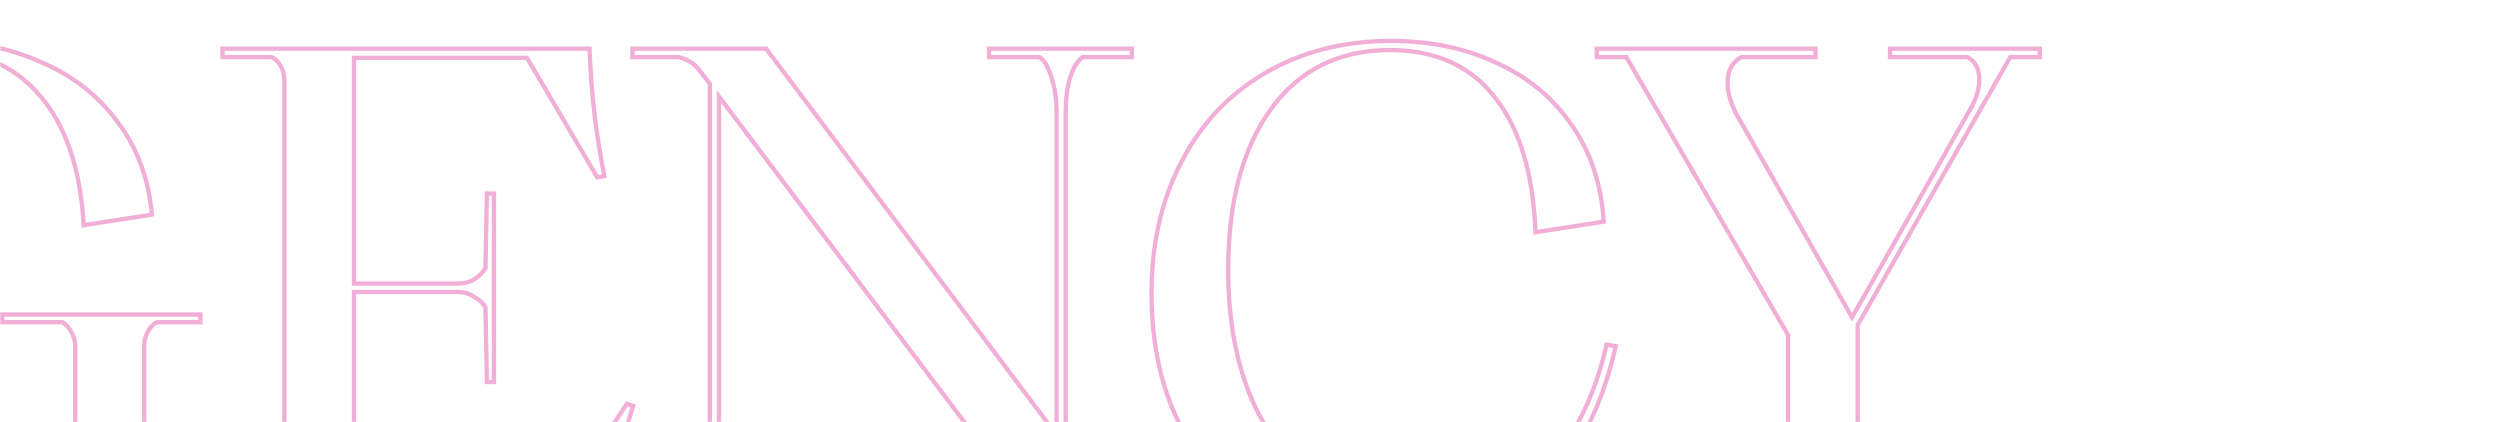 <?xml version="1.0" encoding="UTF-8"?> <svg xmlns="http://www.w3.org/2000/svg" width="1160" height="196" viewBox="0 0 1160 196" fill="none"><mask id="mask0_2024_10024" style="mask-type:alpha" maskUnits="userSpaceOnUse" x="0" y="0" width="1160" height="196"><rect width="1160" height="196" rx="10" fill="#D2D2D2"></rect></mask><g mask="url(#mask0_2024_10024)"><g opacity="0.33"><mask id="path-2-outside-1_2024_10024" maskUnits="userSpaceOnUse" x="-366" y="17" width="1314" height="239" fill="black"><rect fill="white" x="-366" y="17" width="1314" height="239"></rect><path d="M-161.05 247.084H-145.387V251H-245.241V247.084H-210.977C-206.408 244.691 -204.124 240.231 -204.124 233.705C-204.124 229.572 -205.103 225.112 -207.061 220.326L-225.988 174.641H-316.052L-333.673 220.326C-335.631 225.112 -336.61 229.572 -336.61 233.705C-336.61 240.231 -334.217 244.691 -329.431 247.084H-295.168V251H-365V247.084H-349.01L-260.578 20.944H-256.988L-161.05 247.084ZM-272.325 61.734L-314.42 170.725H-227.619L-272.325 61.734ZM-28.057 254.59C-51.117 254.59 -71.457 249.803 -89.079 240.231C-106.7 230.659 -120.405 216.954 -130.195 199.115C-139.767 181.276 -144.553 160.501 -144.553 136.788C-144.553 113.946 -139.876 93.605 -130.521 75.766C-121.167 57.927 -107.896 44.004 -90.71 33.997C-73.306 23.99 -53.075 18.986 -30.015 18.986C-11.958 18.986 4.358 22.25 18.933 28.776C33.727 35.085 45.583 44.331 54.502 56.513C63.639 68.478 68.969 82.836 70.492 99.588L38.839 104.482C37.316 78.159 30.463 58.036 18.281 44.113C6.316 30.19 -10 23.229 -30.667 23.229C-55.468 23.229 -74.721 32.692 -88.426 51.618C-101.914 70.328 -108.658 95.454 -108.658 126.998C-108.658 166.157 -101.479 196.505 -87.121 218.042C-72.545 239.579 -51.987 250.347 -25.446 250.347C-12.176 250.347 -0.863 247.954 8.491 243.168C17.846 238.165 26.656 230.007 34.923 218.694V160.609C34.923 158.434 34.379 156.367 33.291 154.409C32.204 152.234 30.79 150.602 29.049 149.514H0.986V145.925H93.008V149.514H72.776C71.036 150.385 69.622 151.907 68.534 154.083C67.446 156.041 66.902 158.216 66.902 160.609V252.958H62.66C62.66 241.863 61.79 230.877 60.05 220C48.955 231.094 35.684 239.688 20.239 245.779C4.793 251.653 -11.306 254.59 -28.057 254.59ZM290.855 187.368L293.792 188.347C287.265 208.578 283.023 229.463 281.065 251H103.221V247.084H126.063C127.804 246.214 129.218 244.8 130.305 242.842C131.393 240.884 131.937 238.709 131.937 236.316V37.26C131.937 34.867 131.393 32.692 130.305 30.734C129.218 28.776 127.804 27.362 126.063 26.492H103.221V22.576H273.56C274.212 42.373 276.497 62.061 280.413 81.64L277.149 82.293L244.517 26.818H164.243V131.567H212.212C215.257 131.567 217.868 130.914 220.043 129.609C222.436 128.086 224.177 126.346 225.264 124.388L225.917 89.798H229.18V177.252H225.917L225.264 142.662C224.177 140.704 222.436 139.072 220.043 137.767C217.868 136.244 215.257 135.483 212.212 135.483H164.243V246.758H251.696L290.855 187.368ZM458.91 22.576H525.153V26.492H502.31C499.917 28.232 497.959 31.495 496.436 36.281C495.131 40.85 494.478 46.071 494.478 51.945V252.632H490.236L333.603 44.766V221.631C333.603 227.505 334.255 232.835 335.561 237.621C337.083 242.189 339.041 245.344 341.434 247.084H364.929V251H298.686V247.084H321.529C323.922 245.344 325.771 242.189 327.076 237.621C328.599 232.835 329.361 227.505 329.361 221.631V38.892L325.118 33.344C322.725 29.864 319.353 27.58 315.002 26.492H293.465V22.576H355.466L490.236 201.726V51.945C490.236 46.071 489.475 40.85 487.952 36.281C486.647 31.495 484.798 28.232 482.405 26.492H458.91V22.576ZM643.625 254.59C622.523 254.59 603.705 249.803 587.171 240.231C570.638 230.442 557.694 216.628 548.339 198.789C538.985 180.95 534.307 160.065 534.307 136.135C534.307 113.293 538.876 93.061 548.013 75.44C557.15 57.601 570.094 43.787 586.845 33.997C603.814 23.99 623.393 18.986 645.582 18.986C663.639 18.986 679.846 22.358 694.204 29.102C708.78 35.629 720.419 45.201 729.12 57.819C738.04 70.436 743.043 85.447 744.131 102.851L712.478 107.746C711.39 80.335 705.082 59.45 693.552 45.092C682.239 30.516 666.032 23.229 644.93 23.229C621.217 23.229 602.726 32.474 589.455 50.966C576.403 69.24 569.876 94.04 569.876 125.367C569.876 148.644 573.683 168.985 581.297 186.389C589.129 203.575 599.898 216.845 613.603 226.2C627.309 235.337 642.972 239.905 660.593 239.905C681.913 239.905 699.86 233.052 714.436 219.347C729.229 205.424 739.563 185.627 745.436 159.957L749.679 160.609C742.935 190.848 730.317 214.126 711.825 230.442C693.552 246.54 670.818 254.59 643.625 254.59ZM795.715 251V247.084H823.779C825.519 246.214 826.933 244.691 828.021 242.516C829.109 240.34 829.652 238.165 829.652 235.989V155.388L754.599 26.492H740.893V22.576H842.379V26.492H808.115C803.764 28.667 801.589 32.692 801.589 38.566C801.589 42.699 802.894 47.376 805.505 52.597L859.348 147.23L913.843 51.292C916.889 46.289 918.411 41.502 918.411 36.934C918.411 31.93 916.562 28.45 912.864 26.492H876.969V22.576H946.475V26.492H932.77L861.958 150.82V235.989C861.958 238.382 862.502 240.667 863.59 242.842C864.677 244.8 866.092 246.214 867.832 247.084H895.895V251H795.715Z"></path></mask><path d="M-161.05 247.084L-161.971 247.475L-161.712 248.084H-161.05V247.084ZM-145.387 247.084H-144.387V246.084H-145.387V247.084ZM-145.387 251V252H-144.387V251H-145.387ZM-245.241 251H-246.241V252H-245.241V251ZM-245.241 247.084V246.084H-246.241V247.084H-245.241ZM-210.977 247.084V248.084H-210.731L-210.513 247.97L-210.977 247.084ZM-207.061 220.326L-206.136 219.947L-206.137 219.943L-207.061 220.326ZM-225.988 174.641L-225.064 174.258L-225.32 173.641H-225.988V174.641ZM-316.052 174.641V173.641H-316.738L-316.985 174.281L-316.052 174.641ZM-333.673 220.326L-332.748 220.705L-332.744 220.695L-332.74 220.686L-333.673 220.326ZM-329.431 247.084L-329.878 247.979L-329.667 248.084H-329.431V247.084ZM-295.168 247.084H-294.168V246.084H-295.168V247.084ZM-295.168 251V252H-294.168V251H-295.168ZM-365 251H-366V252H-365V251ZM-365 247.084V246.084H-366V247.084H-365ZM-349.01 247.084V248.084H-348.328L-348.079 247.448L-349.01 247.084ZM-260.578 20.944V19.944H-261.26L-261.509 20.58L-260.578 20.944ZM-256.988 20.944L-256.067 20.554L-256.326 19.944H-256.988V20.944ZM-272.325 61.734L-271.4 61.355L-272.353 59.031L-273.258 61.374L-272.325 61.734ZM-314.42 170.725L-315.353 170.365L-315.879 171.725H-314.42V170.725ZM-227.619 170.725V171.725H-226.128L-226.694 170.346L-227.619 170.725ZM-161.05 247.084V248.084H-145.387V247.084V246.084H-161.05V247.084ZM-145.387 247.084H-146.387V251H-145.387H-144.387V247.084H-145.387ZM-145.387 251V250H-245.241V251V252H-145.387V251ZM-245.241 251H-244.241V247.084H-245.241H-246.241V251H-245.241ZM-245.241 247.084V248.084H-210.977V247.084V246.084H-245.241V247.084ZM-210.977 247.084L-210.513 247.97C-205.523 245.356 -203.124 240.487 -203.124 233.705H-204.124H-205.124C-205.124 239.976 -207.294 244.026 -211.441 246.198L-210.977 247.084ZM-204.124 233.705H-203.124C-203.124 229.414 -204.14 224.824 -206.136 219.947L-207.061 220.326L-207.987 220.705C-206.066 225.4 -205.124 229.73 -205.124 233.705H-204.124ZM-207.061 220.326L-206.137 219.943L-225.064 174.258L-225.988 174.641L-226.912 175.024L-207.985 220.709L-207.061 220.326ZM-225.988 174.641V173.641H-316.052V174.641V175.641H-225.988V174.641ZM-316.052 174.641L-316.985 174.281L-334.606 219.966L-333.673 220.326L-332.74 220.686L-315.119 175.001L-316.052 174.641ZM-333.673 220.326L-334.599 219.947C-336.594 224.824 -337.61 229.414 -337.61 233.705H-336.61H-335.61C-335.61 229.73 -334.668 225.4 -332.748 220.705L-333.673 220.326ZM-336.61 233.705H-337.61C-337.61 237.087 -336.99 240.006 -335.697 242.417C-334.397 244.84 -332.445 246.695 -329.878 247.979L-329.431 247.084L-328.984 246.19C-331.203 245.08 -332.841 243.509 -333.934 241.472C-335.033 239.423 -335.61 236.85 -335.61 233.705H-336.61ZM-329.431 247.084V248.084H-295.168V247.084V246.084H-329.431V247.084ZM-295.168 247.084H-296.168V251H-295.168H-294.168V247.084H-295.168ZM-295.168 251V250H-365V251V252H-295.168V251ZM-365 251H-364V247.084H-365H-366V251H-365ZM-365 247.084V248.084H-349.01V247.084V246.084H-365V247.084ZM-349.01 247.084L-348.079 247.448L-259.646 21.309L-260.578 20.944L-261.509 20.58L-349.942 246.72L-349.01 247.084ZM-260.578 20.944V21.944H-256.988V20.944V19.944H-260.578V20.944ZM-256.988 20.944L-257.909 21.335L-161.971 247.475L-161.05 247.084L-160.129 246.694L-256.067 20.554L-256.988 20.944ZM-272.325 61.734L-273.258 61.374L-315.353 170.365L-314.42 170.725L-313.488 171.086L-271.392 62.095L-272.325 61.734ZM-314.42 170.725V171.725H-227.619V170.725V169.725H-314.42V170.725ZM-227.619 170.725L-226.694 170.346L-271.4 61.355L-272.325 61.734L-273.25 62.114L-228.544 171.105L-227.619 170.725ZM-89.079 240.231L-89.556 241.11L-89.556 241.11L-89.079 240.231ZM-130.195 199.115L-131.076 199.588L-131.072 199.596L-130.195 199.115ZM-130.521 75.766L-129.636 76.231L-129.636 76.231L-130.521 75.766ZM-90.71 33.997L-91.209 33.13L-91.213 33.133L-90.71 33.997ZM18.933 28.776L18.525 29.689L18.533 29.692L18.541 29.696L18.933 28.776ZM54.502 56.513L53.695 57.104L53.701 57.112L53.708 57.12L54.502 56.513ZM70.492 99.588L70.645 100.576L71.573 100.432L71.488 99.497L70.492 99.588ZM38.839 104.482L37.84 104.54L37.904 105.639L38.992 105.471L38.839 104.482ZM18.281 44.113L17.522 44.765L17.528 44.772L18.281 44.113ZM-88.426 51.618L-89.236 51.032L-89.237 51.034L-88.426 51.618ZM-87.121 218.042L-87.953 218.596L-87.949 218.602L-87.121 218.042ZM8.491 243.168L8.947 244.059L8.955 244.054L8.963 244.05L8.491 243.168ZM34.923 218.694L35.73 219.284L35.923 219.021V218.694H34.923ZM33.291 154.409L32.397 154.856L32.407 154.876L32.417 154.895L33.291 154.409ZM29.049 149.514L29.579 148.666L29.336 148.514H29.049V149.514ZM0.986 149.514H-0.014V150.514H0.986V149.514ZM0.986 145.925V144.925H-0.014V145.925H0.986ZM93.008 145.925H94.008V144.925H93.008V145.925ZM93.008 149.514V150.514H94.008V149.514H93.008ZM72.776 149.514V148.514H72.54L72.329 148.62L72.776 149.514ZM68.534 154.083L69.408 154.569L69.419 154.55L69.428 154.53L68.534 154.083ZM66.902 252.958V253.958H67.902V252.958H66.902ZM62.66 252.958H61.66V253.958H62.66V252.958ZM60.05 220L61.037 219.842L60.728 217.907L59.343 219.292L60.05 220ZM20.239 245.779L20.594 246.714L20.605 246.709L20.239 245.779ZM-28.057 254.59V253.59C-50.975 253.59 -71.147 248.834 -88.601 239.353L-89.079 240.231L-89.556 241.11C-71.767 250.773 -51.258 255.59 -28.057 255.59V254.59ZM-89.079 240.231L-88.601 239.353C-106.051 229.874 -119.619 216.307 -129.318 198.634L-130.195 199.115L-131.072 199.596C-121.191 217.601 -107.348 231.445 -89.556 241.11L-89.079 240.231ZM-130.195 199.115L-129.314 198.642C-138.795 180.972 -143.553 160.364 -143.553 136.788H-144.553H-145.553C-145.553 160.637 -140.739 181.581 -131.076 199.588L-130.195 199.115ZM-144.553 136.788H-143.553C-143.553 114.085 -138.905 93.908 -129.636 76.231L-130.521 75.766L-131.407 75.302C-140.846 93.302 -145.553 113.806 -145.553 136.788H-144.553ZM-130.521 75.766L-129.636 76.231C-120.367 58.556 -107.228 44.773 -90.207 34.861L-90.71 33.997L-91.213 33.133C-108.564 43.236 -121.966 57.299 -131.407 75.302L-130.521 75.766ZM-90.71 33.997L-90.212 34.864C-72.981 24.956 -52.926 19.986 -30.015 19.986V18.986V17.986C-53.223 17.986 -73.632 23.024 -91.209 33.13L-90.71 33.997ZM-30.015 18.986V19.986C-12.081 19.986 4.093 23.227 18.525 29.689L18.933 28.776L19.342 27.863C4.622 21.272 -11.836 17.986 -30.015 17.986V18.986ZM18.933 28.776L18.541 29.696C33.18 35.939 44.889 45.076 53.695 57.104L54.502 56.513L55.309 55.922C46.277 43.586 34.273 34.231 19.326 27.856L18.933 28.776ZM54.502 56.513L53.708 57.12C62.717 68.918 67.988 83.092 69.496 99.678L70.492 99.588L71.488 99.497C69.95 82.581 64.561 68.038 55.297 55.906L54.502 56.513ZM70.492 99.588L70.339 98.599L38.686 103.494L38.839 104.482L38.992 105.471L70.645 100.576L70.492 99.588ZM38.839 104.482L39.837 104.425C38.307 77.971 31.413 57.603 19.033 43.455L18.281 44.113L17.528 44.772C29.513 58.469 36.325 78.347 37.84 104.54L38.839 104.482ZM18.281 44.113L19.039 43.461C6.859 29.288 -9.75 22.229 -30.667 22.229V23.229V24.229C-10.251 24.229 5.772 31.092 17.522 44.765L18.281 44.113ZM-30.667 23.229V22.229C-55.765 22.229 -75.329 31.828 -89.236 51.032L-88.426 51.618L-87.616 52.205C-74.112 33.556 -55.17 24.229 -30.667 24.229V23.229ZM-88.426 51.618L-89.237 51.034C-102.886 69.966 -109.658 95.32 -109.658 126.998H-108.658H-107.658C-107.658 95.588 -100.942 70.689 -87.615 52.203L-88.426 51.618ZM-108.658 126.998H-109.658C-109.658 166.26 -102.463 196.831 -87.953 218.596L-87.121 218.042L-86.289 217.487C-100.494 196.178 -107.658 166.054 -107.658 126.998H-108.658ZM-87.121 218.042L-87.949 218.602C-73.183 240.421 -52.311 251.347 -25.446 251.347V250.347V249.347C-51.663 249.347 -71.907 238.737 -86.293 217.481L-87.121 218.042ZM-25.446 250.347V251.347C-12.058 251.347 -0.581 248.933 8.947 244.059L8.491 243.168L8.036 242.278C-1.146 246.975 -12.294 249.347 -25.446 249.347V250.347ZM8.491 243.168L8.963 244.05C18.485 238.957 27.402 230.681 35.73 219.284L34.923 218.694L34.116 218.104C25.91 229.333 17.206 237.373 8.019 242.287L8.491 243.168ZM34.923 218.694H35.923V160.609H34.923H33.923V218.694H34.923ZM34.923 160.609H35.923C35.923 158.259 35.333 156.026 34.166 153.924L33.291 154.409L32.417 154.895C33.425 156.709 33.923 158.609 33.923 160.609H34.923ZM33.291 154.409L34.186 153.962C33.031 151.653 31.503 149.868 29.579 148.666L29.049 149.514L28.519 150.362C30.077 151.336 31.376 152.815 32.397 154.856L33.291 154.409ZM29.049 149.514V148.514H0.986V149.514V150.514H29.049V149.514ZM0.986 149.514H1.986V145.925H0.986H-0.014V149.514H0.986ZM0.986 145.925V146.925H93.008V145.925V144.925H0.986V145.925ZM93.008 145.925H92.008V149.514H93.008H94.008V145.925H93.008ZM93.008 149.514V148.514H72.776V149.514V150.514H93.008V149.514ZM72.776 149.514L72.329 148.62C70.351 149.609 68.799 151.316 67.64 153.636L68.534 154.083L69.428 154.53C70.444 152.499 71.721 151.16 73.223 150.409L72.776 149.514ZM68.534 154.083L67.66 153.597C66.484 155.714 65.902 158.058 65.902 160.609H66.902H67.902C67.902 158.374 68.409 156.368 69.408 154.569L68.534 154.083ZM66.902 160.609H65.902V252.958H66.902H67.902V160.609H66.902ZM66.902 252.958V251.958H62.66V252.958V253.958H66.902V252.958ZM62.66 252.958H63.66C63.66 241.811 62.786 230.772 61.037 219.842L60.05 220L59.062 220.158C60.794 230.982 61.66 241.916 61.66 252.958H62.66ZM60.05 220L59.343 219.292C48.35 230.285 35.198 238.805 19.872 244.849L20.239 245.779L20.605 246.709C36.171 240.571 49.559 231.904 60.757 220.707L60.05 220ZM20.239 245.779L19.883 244.844C4.552 250.674 -11.425 253.59 -28.057 253.59V254.59V255.59C-11.186 255.59 5.033 252.631 20.594 246.714L20.239 245.779ZM290.855 187.368L291.171 186.419L290.443 186.176L290.02 186.817L290.855 187.368ZM293.792 188.347L294.743 188.654L295.047 187.711L294.108 187.398L293.792 188.347ZM281.065 251V252H281.978L282.061 251.091L281.065 251ZM103.221 251H102.221V252H103.221V251ZM103.221 247.084V246.084H102.221V247.084H103.221ZM126.063 247.084V248.084H126.299L126.51 247.979L126.063 247.084ZM130.305 242.842L129.431 242.356L129.431 242.356L130.305 242.842ZM130.305 30.734L129.431 31.22L129.431 31.22L130.305 30.734ZM126.063 26.492L126.51 25.597L126.299 25.492H126.063V26.492ZM103.221 26.492H102.221V27.492H103.221V26.492ZM103.221 22.576V21.576H102.221V22.576H103.221ZM273.56 22.576L274.559 22.543L274.527 21.576H273.56V22.576ZM280.413 81.64L280.609 82.621L281.589 82.424L281.393 81.444L280.413 81.64ZM277.149 82.293L276.287 82.8L276.648 83.413L277.345 83.273L277.149 82.293ZM244.517 26.818L245.379 26.311L245.089 25.818H244.517V26.818ZM164.243 26.818V25.818H163.243V26.818H164.243ZM164.243 131.567H163.243V132.567H164.243V131.567ZM220.043 129.609L220.558 130.466L220.569 130.46L220.58 130.453L220.043 129.609ZM225.264 124.388L226.139 124.873L226.26 124.656L226.264 124.407L225.264 124.388ZM225.917 89.798V88.798H224.936L224.917 89.779L225.917 89.798ZM229.18 89.798H230.18V88.798H229.18V89.798ZM229.18 177.252V178.252H230.18V177.252H229.18ZM225.917 177.252L224.917 177.271L224.936 178.252H225.917V177.252ZM225.264 142.662L226.264 142.643L226.26 142.394L226.139 142.176L225.264 142.662ZM220.043 137.767L219.47 138.586L219.516 138.618L219.564 138.645L220.043 137.767ZM164.243 135.483V134.483H163.243V135.483H164.243ZM164.243 246.758H163.243V247.758H164.243V246.758ZM251.696 246.758V247.758H252.235L252.531 247.308L251.696 246.758ZM290.855 187.368L290.539 188.316L293.475 189.295L293.792 188.347L294.108 187.398L291.171 186.419L290.855 187.368ZM293.792 188.347L292.84 188.04C286.29 208.343 282.034 229.3 280.069 250.909L281.065 251L282.061 251.091C284.012 229.626 288.24 208.814 294.743 188.654L293.792 188.347ZM281.065 251V250H103.221V251V252H281.065V251ZM103.221 251H104.221V247.084H103.221H102.221V251H103.221ZM103.221 247.084V248.084H126.063V247.084V246.084H103.221V247.084ZM126.063 247.084L126.51 247.979C128.457 247.005 130.009 245.434 131.179 243.328L130.305 242.842L129.431 242.356C128.426 244.166 127.15 245.423 125.616 246.19L126.063 247.084ZM130.305 242.842L131.179 243.328C132.355 241.211 132.937 238.867 132.937 236.316H131.937H130.937C130.937 238.551 130.431 240.557 129.431 242.356L130.305 242.842ZM131.937 236.316H132.937V37.26H131.937H130.937V236.316H131.937ZM131.937 37.26H132.937C132.937 34.709 132.355 32.365 131.179 30.248L130.305 30.734L129.431 31.22C130.431 33.019 130.937 35.025 130.937 37.26H131.937ZM130.305 30.734L131.179 30.248C130.009 28.142 128.457 26.571 126.51 25.597L126.063 26.492L125.616 27.386C127.15 28.153 128.426 29.41 129.431 31.22L130.305 30.734ZM126.063 26.492V25.492H103.221V26.492V27.492H126.063V26.492ZM103.221 26.492H104.221V22.576H103.221H102.221V26.492H103.221ZM103.221 22.576V23.576H273.56V22.576V21.576H103.221V22.576ZM273.56 22.576L272.56 22.609C273.215 42.461 275.505 62.203 279.432 81.836L280.413 81.64L281.393 81.444C277.488 61.918 275.21 42.285 274.559 22.543L273.56 22.576ZM280.413 81.64L280.216 80.659L276.953 81.312L277.149 82.293L277.345 83.273L280.609 82.621L280.413 81.64ZM277.149 82.293L278.011 81.785L245.379 26.311L244.517 26.818L243.655 27.325L276.287 82.8L277.149 82.293ZM244.517 26.818V25.818H164.243V26.818V27.818H244.517V26.818ZM164.243 26.818H163.243V131.567H164.243H165.243V26.818H164.243ZM164.243 131.567V132.567H212.212V131.567V130.567H164.243V131.567ZM212.212 131.567V132.567C215.402 132.567 218.198 131.882 220.558 130.466L220.043 129.609L219.529 128.751C217.537 129.946 215.113 130.567 212.212 130.567V131.567ZM220.043 129.609L220.58 130.453C223.077 128.864 224.951 127.011 226.139 124.873L225.264 124.388L224.39 123.902C223.402 125.681 221.796 127.309 219.506 128.765L220.043 129.609ZM225.264 124.388L226.264 124.407L226.917 89.817L225.917 89.798L224.917 89.779L224.265 124.369L225.264 124.388ZM225.917 89.798V90.798H229.18V89.798V88.798H225.917V89.798ZM229.18 89.798H228.18V177.252H229.18H230.18V89.798H229.18ZM229.18 177.252V176.252H225.917V177.252V178.252H229.18V177.252ZM225.917 177.252L226.917 177.233L226.264 142.643L225.264 142.662L224.265 142.681L224.917 177.271L225.917 177.252ZM225.264 142.662L226.139 142.176C224.941 140.02 223.045 138.265 220.522 136.889L220.043 137.767L219.564 138.645C221.828 139.879 223.413 141.388 224.39 143.147L225.264 142.662ZM220.043 137.767L220.617 136.948C218.249 135.291 215.431 134.483 212.212 134.483V135.483V136.483C215.083 136.483 217.486 137.198 219.47 138.586L220.043 137.767ZM212.212 135.483V134.483H164.243V135.483V136.483H212.212V135.483ZM164.243 135.483H163.243V246.758H164.243H165.243V135.483H164.243ZM164.243 246.758V247.758H251.696V246.758V245.758H164.243V246.758ZM251.696 246.758L252.531 247.308L291.69 187.918L290.855 187.368L290.02 186.817L250.862 246.207L251.696 246.758ZM458.91 22.576V21.576H457.91V22.576H458.91ZM525.153 22.576H526.153V21.576H525.153V22.576ZM525.153 26.492V27.492H526.153V26.492H525.153ZM502.31 26.492V25.492H501.985L501.722 25.683L502.31 26.492ZM496.436 36.281L495.483 35.978L495.479 35.992L495.475 36.007L496.436 36.281ZM494.478 252.632V253.632H495.478V252.632H494.478ZM490.236 252.632L489.438 253.233L489.738 253.632H490.236V252.632ZM333.603 44.766L334.401 44.164L332.603 41.777V44.766H333.603ZM335.561 237.621L334.596 237.884L334.603 237.911L334.612 237.937L335.561 237.621ZM341.434 247.084L340.846 247.893L341.109 248.084H341.434V247.084ZM364.929 247.084H365.929V246.084H364.929V247.084ZM364.929 251V252H365.929V251H364.929ZM298.686 251H297.686V252H298.686V251ZM298.686 247.084V246.084H297.686V247.084H298.686ZM321.529 247.084V248.084H321.854L322.117 247.893L321.529 247.084ZM327.076 237.621L326.123 237.318L326.119 237.332L326.115 237.346L327.076 237.621ZM329.361 38.892H330.361V38.553L330.155 38.285L329.361 38.892ZM325.118 33.344L324.294 33.911L324.309 33.932L324.324 33.952L325.118 33.344ZM315.002 26.492L315.245 25.522L315.126 25.492H315.002V26.492ZM293.465 26.492H292.465V27.492H293.465V26.492ZM293.465 22.576V21.576H292.465V22.576H293.465ZM355.466 22.576L356.265 21.975L355.965 21.576H355.466V22.576ZM490.236 201.726L489.437 202.327L491.236 204.718V201.726H490.236ZM487.952 36.281L486.987 36.544L486.995 36.571L487.003 36.598L487.952 36.281ZM482.405 26.492L482.993 25.683L482.73 25.492H482.405V26.492ZM458.91 26.492H457.91V27.492H458.91V26.492ZM458.91 22.576V23.576H525.153V22.576V21.576H458.91V22.576ZM525.153 22.576H524.153V26.492H525.153H526.153V22.576H525.153ZM525.153 26.492V25.492H502.31V26.492V27.492H525.153V26.492ZM502.31 26.492L501.722 25.683C499.073 27.61 497.03 31.117 495.483 35.978L496.436 36.281L497.389 36.585C498.888 31.874 500.761 28.855 502.898 27.301L502.31 26.492ZM496.436 36.281L495.475 36.007C494.139 40.683 493.478 45.999 493.478 51.945H494.478H495.478C495.478 46.143 496.123 41.017 497.398 36.556L496.436 36.281ZM494.478 51.945H493.478V252.632H494.478H495.478V51.945H494.478ZM494.478 252.632V251.632H490.236V252.632V253.632H494.478V252.632ZM490.236 252.632L491.035 252.03L334.401 44.164L333.603 44.766L332.804 45.367L489.438 253.233L490.236 252.632ZM333.603 44.766H332.603V221.631H333.603H334.603V44.766H333.603ZM333.603 221.631H332.603C332.603 227.578 333.263 232.998 334.596 237.884L335.561 237.621L336.525 237.358C335.247 232.672 334.603 227.432 334.603 221.631H333.603ZM335.561 237.621L334.612 237.937C336.163 242.59 338.209 245.975 340.846 247.893L341.434 247.084L342.023 246.275C339.874 244.713 338.004 241.789 336.509 237.305L335.561 237.621ZM341.434 247.084V248.084H364.929V247.084V246.084H341.434V247.084ZM364.929 247.084H363.929V251H364.929H365.929V247.084H364.929ZM364.929 251V250H298.686V251V252H364.929V251ZM298.686 251H299.686V247.084H298.686H297.686V251H298.686ZM298.686 247.084V248.084H321.529V247.084V246.084H298.686V247.084ZM321.529 247.084L322.117 247.893C324.771 245.963 326.706 242.558 328.038 237.896L327.076 237.621L326.115 237.346C324.836 241.821 323.073 244.725 320.941 246.275L321.529 247.084ZM327.076 237.621L328.029 237.924C329.588 233.025 330.361 227.591 330.361 221.631H329.361H328.361C328.361 227.419 327.61 232.645 326.123 237.318L327.076 237.621ZM329.361 221.631H330.361V38.892H329.361H328.361V221.631H329.361ZM329.361 38.892L330.155 38.285L325.913 32.737L325.118 33.344L324.324 33.952L328.566 39.499L329.361 38.892ZM325.118 33.344L325.942 32.778C323.402 29.083 319.817 26.665 315.245 25.522L315.002 26.492L314.76 27.462C318.89 28.494 322.048 30.644 324.294 33.911L325.118 33.344ZM315.002 26.492V25.492H293.465V26.492V27.492H315.002V26.492ZM293.465 26.492H294.465V22.576H293.465H292.465V26.492H293.465ZM293.465 22.576V23.576H355.466V22.576V21.576H293.465V22.576ZM355.466 22.576L354.667 23.177L489.437 202.327L490.236 201.726L491.035 201.125L356.265 21.975L355.466 22.576ZM490.236 201.726H491.236V51.945H490.236H489.236V201.726H490.236ZM490.236 51.945H491.236C491.236 45.986 490.464 40.655 488.901 35.965L487.952 36.281L487.003 36.598C488.486 41.045 489.236 46.156 489.236 51.945H490.236ZM487.952 36.281L488.917 36.018C487.589 31.149 485.658 27.622 482.993 25.683L482.405 26.492L481.816 27.301C483.937 28.843 485.705 31.842 486.987 36.544L487.952 36.281ZM482.405 26.492V25.492H458.91V26.492V27.492H482.405V26.492ZM458.91 26.492H459.91V22.576H458.91H457.91V26.492H458.91ZM587.171 240.231L586.662 241.092L586.67 241.097L587.171 240.231ZM548.339 198.789L547.454 199.253L547.454 199.253L548.339 198.789ZM548.013 75.44L548.901 75.9L548.903 75.896L548.013 75.44ZM586.845 33.997L587.349 34.861L587.353 34.859L586.845 33.997ZM694.204 29.102L693.779 30.008L693.787 30.011L693.796 30.015L694.204 29.102ZM729.12 57.819L728.297 58.386L728.304 58.396L729.12 57.819ZM744.131 102.851L744.284 103.839L745.186 103.699L745.129 102.788L744.131 102.851ZM712.478 107.746L711.479 107.785L711.523 108.905L712.631 108.734L712.478 107.746ZM693.552 45.092L692.762 45.705L692.767 45.712L692.772 45.718L693.552 45.092ZM589.455 50.966L588.643 50.383L588.642 50.385L589.455 50.966ZM581.297 186.389L580.381 186.789L580.384 186.796L580.387 186.803L581.297 186.389ZM613.603 226.2L613.039 227.026L613.048 227.032L613.603 226.2ZM714.436 219.347L715.121 220.075L715.121 220.075L714.436 219.347ZM745.436 159.957L745.588 158.968L744.669 158.827L744.462 159.734L745.436 159.957ZM749.679 160.609L750.655 160.827L750.887 159.784L749.831 159.621L749.679 160.609ZM711.825 230.442L712.486 231.192L712.487 231.192L711.825 230.442ZM643.625 254.59V253.59C622.68 253.59 604.038 248.841 587.672 239.366L587.171 240.231L586.67 241.097C603.372 250.766 622.365 255.59 643.625 255.59V254.59ZM587.171 240.231L587.681 239.371C571.315 229.681 558.497 216.007 549.225 198.324L548.339 198.789L547.454 199.253C556.89 217.248 569.961 231.203 586.662 241.092L587.171 240.231ZM548.339 198.789L549.225 198.324C539.958 180.653 535.307 159.934 535.307 136.135H534.307H533.307C533.307 160.197 538.011 181.246 547.454 199.253L548.339 198.789ZM534.307 136.135H535.307C535.307 113.429 539.848 93.359 548.901 75.9L548.013 75.44L547.125 74.98C537.904 92.763 533.307 113.157 533.307 136.135H534.307ZM548.013 75.44L548.903 75.896C557.956 58.221 570.769 44.551 587.349 34.861L586.845 33.997L586.34 33.134C569.419 43.023 556.344 56.981 547.123 74.984L548.013 75.44ZM586.845 33.997L587.353 34.859C604.149 24.953 623.548 19.986 645.582 19.986V18.986V17.986C623.237 17.986 603.478 23.027 586.337 33.136L586.845 33.997ZM645.582 18.986V19.986C663.512 19.986 679.571 23.334 693.779 30.008L694.204 29.102L694.629 28.197C680.121 21.383 663.765 17.986 645.582 17.986V18.986ZM694.204 29.102L693.796 30.015C708.211 36.47 719.704 45.926 728.297 58.386L729.12 57.819L729.944 57.251C721.133 44.476 709.348 34.788 694.613 28.19L694.204 29.102ZM729.12 57.819L728.304 58.396C737.103 70.843 742.055 85.67 743.133 102.913L744.131 102.851L745.129 102.788C744.031 85.224 738.977 70.029 729.937 57.241L729.12 57.819ZM744.131 102.851L743.978 101.862L712.325 106.757L712.478 107.746L712.631 108.734L744.284 103.839L744.131 102.851ZM712.478 107.746L713.477 107.706C712.385 80.181 706.047 59.055 694.331 44.466L693.552 45.092L692.772 45.718C704.116 59.846 710.396 80.489 711.479 107.785L712.478 107.746ZM693.552 45.092L694.342 44.479C682.811 29.622 666.29 22.229 644.93 22.229V23.229V24.229C665.773 24.229 681.667 31.411 692.762 45.705L693.552 45.092ZM644.93 23.229V22.229C620.911 22.229 602.11 31.617 588.643 50.383L589.455 50.966L590.268 51.549C603.341 33.332 621.524 24.229 644.93 24.229V23.229ZM589.455 50.966L588.642 50.385C575.428 68.883 568.876 93.912 568.876 125.367H569.876H570.876C570.876 94.168 577.377 69.596 590.269 51.547L589.455 50.966ZM569.876 125.367H568.876C568.876 148.752 572.701 169.234 580.381 186.789L581.297 186.389L582.214 185.988C574.666 168.736 570.876 148.537 570.876 125.367H569.876ZM581.297 186.389L580.387 186.803C588.284 204.132 599.163 217.555 613.039 227.026L613.603 226.2L614.167 225.374C600.632 216.136 589.974 203.017 582.207 185.974L581.297 186.389ZM613.603 226.2L613.048 227.032C626.93 236.286 642.789 240.905 660.593 240.905V239.905V238.905C643.155 238.905 627.687 234.387 614.158 225.368L613.603 226.2ZM660.593 239.905V240.905C682.149 240.905 700.347 233.967 715.121 220.075L714.436 219.347L713.751 218.618C699.374 232.137 681.677 238.905 660.593 238.905V239.905ZM714.436 219.347L715.121 220.075C730.096 205.981 740.506 185.987 746.411 160.18L745.436 159.957L744.462 159.734C738.619 185.268 728.362 204.867 713.751 218.619L714.436 219.347ZM745.436 159.957L745.284 160.945L749.527 161.598L749.679 160.609L749.831 159.621L745.588 158.968L745.436 159.957ZM749.679 160.609L748.703 160.392C741.993 190.478 729.46 213.548 711.164 229.692L711.825 230.442L712.487 231.192C731.173 214.704 743.877 191.219 750.655 160.827L749.679 160.609ZM711.825 230.442L711.164 229.691C693.095 245.61 670.605 253.59 643.625 253.59V254.59V255.59C671.031 255.59 694.008 247.471 712.486 231.192L711.825 230.442ZM795.715 251H794.715V252H795.715V251ZM795.715 247.084V246.084H794.715V247.084H795.715ZM823.779 247.084V248.084H824.015L824.226 247.979L823.779 247.084ZM828.021 242.516L828.915 242.963L828.915 242.963L828.021 242.516ZM829.652 155.388H830.652V155.118L830.517 154.885L829.652 155.388ZM754.599 26.492L755.463 25.989L755.174 25.492H754.599V26.492ZM740.893 26.492H739.893V27.492H740.893V26.492ZM740.893 22.576V21.576H739.893V22.576H740.893ZM842.379 22.576H843.379V21.576H842.379V22.576ZM842.379 26.492V27.492H843.379V26.492H842.379ZM808.115 26.492V25.492H807.879L807.668 25.597L808.115 26.492ZM805.505 52.597L804.61 53.045L804.622 53.069L804.636 53.092L805.505 52.597ZM859.348 147.23L858.478 147.725L859.348 149.254L860.217 147.724L859.348 147.23ZM913.843 51.292L912.989 50.772L912.981 50.785L912.974 50.798L913.843 51.292ZM912.864 26.492L913.332 25.608L913.112 25.492H912.864V26.492ZM876.969 26.492H875.969V27.492H876.969V26.492ZM876.969 22.576V21.576H875.969V22.576H876.969ZM946.475 22.576H947.475V21.576H946.475V22.576ZM946.475 26.492V27.492H947.475V26.492H946.475ZM932.77 26.492V25.492H932.188L931.901 25.997L932.77 26.492ZM861.958 150.82L861.089 150.325L860.958 150.555V150.82H861.958ZM863.59 242.842L862.695 243.289L862.705 243.309L862.716 243.328L863.59 242.842ZM867.832 247.084L867.385 247.979L867.596 248.084H867.832V247.084ZM895.895 247.084H896.895V246.084H895.895V247.084ZM895.895 251V252H896.895V251H895.895ZM795.715 251H796.715V247.084H795.715H794.715V251H795.715ZM795.715 247.084V248.084H823.779V247.084V246.084H795.715V247.084ZM823.779 247.084L824.226 247.979C826.204 246.99 827.755 245.283 828.915 242.963L828.021 242.516L827.126 242.068C826.111 244.1 824.834 245.438 823.331 246.19L823.779 247.084ZM828.021 242.516L828.915 242.963C830.064 240.665 830.652 238.338 830.652 235.989H829.652H828.652C828.652 237.992 828.153 240.015 827.126 242.068L828.021 242.516ZM829.652 235.989H830.652V155.388H829.652H828.652V235.989H829.652ZM829.652 155.388L830.517 154.885L755.463 25.989L754.599 26.492L753.735 26.995L828.788 155.891L829.652 155.388ZM754.599 26.492V25.492H740.893V26.492V27.492H754.599V26.492ZM740.893 26.492H741.893V22.576H740.893H739.893V26.492H740.893ZM740.893 22.576V23.576H842.379V22.576V21.576H740.893V22.576ZM842.379 22.576H841.379V26.492H842.379H843.379V22.576H842.379ZM842.379 26.492V25.492H808.115V26.492V27.492H842.379V26.492ZM808.115 26.492L807.668 25.597C805.321 26.771 803.533 28.462 802.341 30.666C801.155 32.86 800.589 35.509 800.589 38.566H801.589H802.589C802.589 35.749 803.111 33.448 804.1 31.617C805.084 29.798 806.559 28.388 808.563 27.386L808.115 26.492ZM801.589 38.566H800.589C800.589 42.905 801.957 47.738 804.61 53.045L805.505 52.597L806.399 52.15C803.831 47.014 802.589 42.493 802.589 38.566H801.589ZM805.505 52.597L804.636 53.092L858.478 147.725L859.348 147.23L860.217 146.736L806.374 52.103L805.505 52.597ZM859.348 147.23L860.217 147.724L914.713 51.786L913.843 51.292L912.974 50.798L858.478 146.736L859.348 147.23ZM913.843 51.292L914.697 51.812C917.812 46.695 919.411 41.731 919.411 36.934H918.411H917.411C917.411 41.274 915.966 45.882 912.989 50.772L913.843 51.292ZM918.411 36.934H919.411C919.411 31.647 917.428 27.777 913.332 25.608L912.864 26.492L912.396 27.376C915.697 29.123 917.411 32.214 917.411 36.934H918.411ZM912.864 26.492V25.492H876.969V26.492V27.492H912.864V26.492ZM876.969 26.492H877.969V22.576H876.969H875.969V26.492H876.969ZM876.969 22.576V23.576H946.475V22.576V21.576H876.969V22.576ZM946.475 22.576H945.475V26.492H946.475H947.475V22.576H946.475ZM946.475 26.492V25.492H932.77V26.492V27.492H946.475V26.492ZM932.77 26.492L931.901 25.997L861.089 150.325L861.958 150.82L862.827 151.315L933.639 26.987L932.77 26.492ZM861.958 150.82H860.958V235.989H861.958H862.958V150.82H861.958ZM861.958 235.989H860.958C860.958 238.54 861.539 240.977 862.695 243.289L863.59 242.842L864.484 242.395C863.465 240.356 862.958 238.224 862.958 235.989H861.958ZM863.59 242.842L862.716 243.328C863.886 245.434 865.438 247.005 867.385 247.979L867.832 247.084L868.279 246.19C866.745 245.423 865.469 244.166 864.464 242.356L863.59 242.842ZM867.832 247.084V248.084H895.895V247.084V246.084H867.832V247.084ZM895.895 247.084H894.895V251H895.895H896.895V247.084H895.895ZM895.895 251V250H795.715V251V252H895.895V251Z" fill="#D30885" mask="url(#path-2-outside-1_2024_10024)"></path></g></g></svg> 